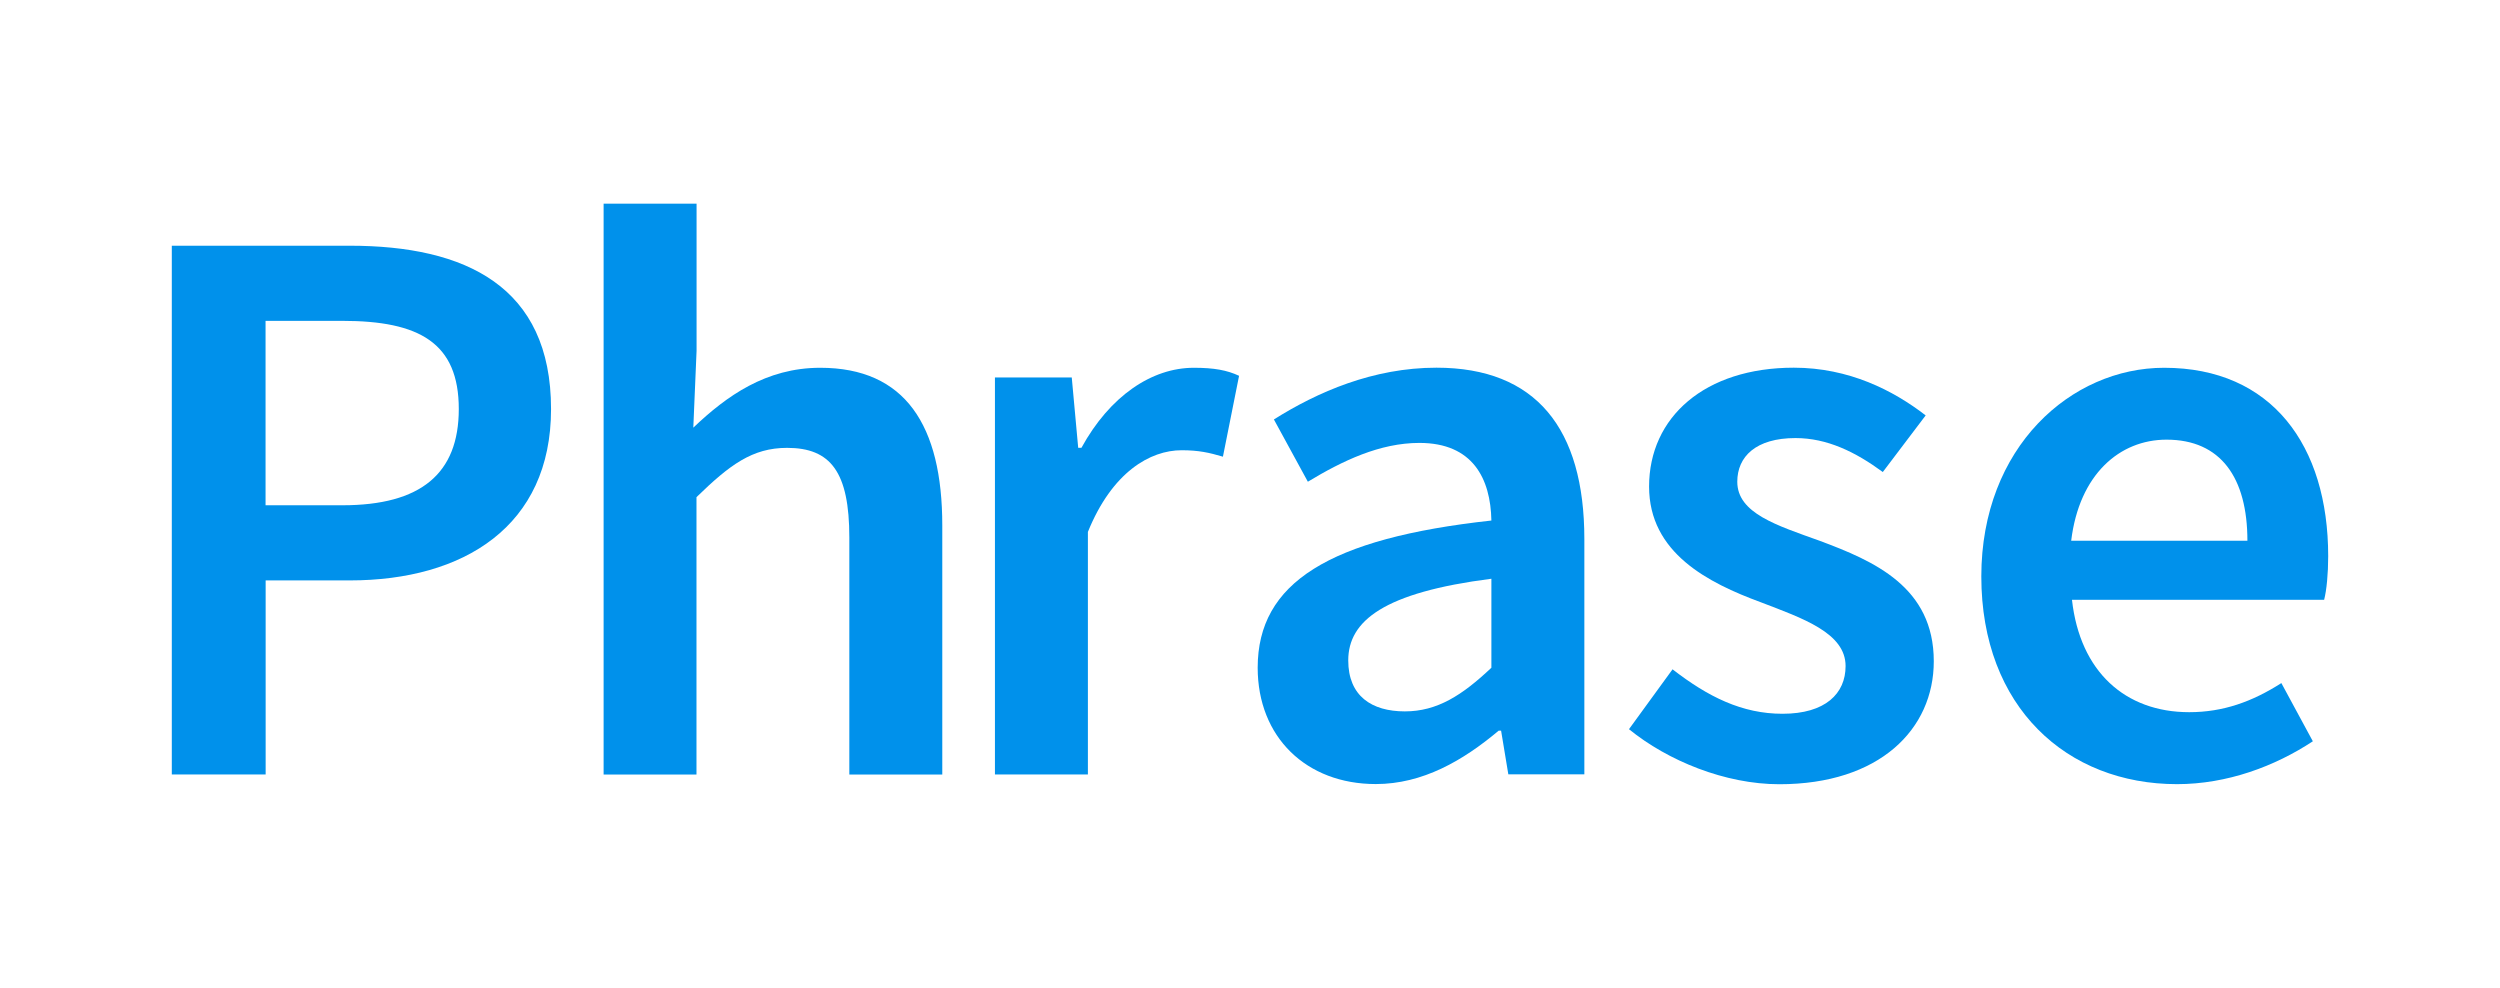 <?xml version="1.0" encoding="UTF-8"?>
<!-- Generator: Adobe Illustrator 23.0.4, SVG Export Plug-In . SVG Version: 6.00 Build 0)  -->
<svg xmlns="http://www.w3.org/2000/svg" xmlns:xlink="http://www.w3.org/1999/xlink" version="1.1" id="Ebene_1" x="0px" y="0px" viewBox="0 0 283.46 112" style="enable-background:new 0 0 283.46 112;" xml:space="preserve">
<style type="text/css">
	.st0{fill:#0091EB;}
</style>
<g>
	<path class="st0" d="M38.82,57.29c8.89,0,13.2-3.58,13.2-10.91c0-7.52-4.49-10-13.2-10h-8.71v20.91H38.82z M19.48,27.86h20.17   c13.11,0,22.83,4.59,22.83,18.52c0,13.29-9.9,19.43-22.83,19.43h-9.53v22H19.48V27.86z"></path>
	<path class="st0" d="M68.44,23.09h10.54v16.69l-0.37,8.71C82.37,44.9,86.86,41.7,93,41.7c9.63,0,13.84,6.51,13.84,17.88v28.24H96.3   V60.95c0-7.43-2.11-10.17-7.06-10.17c-3.94,0-6.51,1.93-10.27,5.59v31.45H68.44V23.09z"></path>
	<path class="st0" d="M112.81,42.8h8.71l0.73,7.97h0.37c3.21-5.86,7.97-9.07,12.74-9.07c2.29,0,3.76,0.27,5.13,0.91l-1.83,9.17   c-1.56-0.46-2.75-0.73-4.68-0.73c-3.57,0-7.88,2.47-10.63,9.26v27.5h-10.54V42.8z"></path>
	<path class="st0" d="M159.29,80.66c3.67,0,6.51-1.83,9.81-4.95V65.62c-12.19,1.56-16.23,4.77-16.23,9.26   C152.87,78.92,155.53,80.66,159.29,80.66 M169.1,59.02c-0.09-4.76-2.11-8.8-8.16-8.8c-4.49,0-8.71,2.02-12.65,4.4l-3.85-7.06   c4.95-3.12,11.27-5.87,18.43-5.87c11.27,0,16.77,6.88,16.77,19.43v26.68h-8.62l-0.82-4.95h-0.28c-4.03,3.39-8.62,6.05-13.93,6.05   c-7.88,0-13.39-5.32-13.39-13.2C142.61,66.08,150.67,61.04,169.1,59.02"></path>
	<path class="st0" d="M189.64,75.89c4.03,3.12,7.88,5.04,12.47,5.04c4.86,0,7.15-2.29,7.15-5.41c0-3.76-4.86-5.41-9.63-7.24   c-5.96-2.2-12.65-5.59-12.65-13.11c0-7.88,6.33-13.48,16.41-13.48c6.24,0,11.28,2.57,14.95,5.41l-4.86,6.42   c-3.12-2.29-6.33-3.85-9.9-3.85c-4.5,0-6.6,2.11-6.6,4.95c0,3.58,4.49,4.95,9.35,6.7c6.14,2.29,12.93,5.22,12.93,13.66   c0,7.7-6.15,13.94-17.51,13.94c-6.14,0-12.65-2.66-17.05-6.24L189.64,75.89z"></path>
	<path class="st0" d="M254.82,61.31c0-7.15-3.02-11.46-9.17-11.46c-5.32,0-9.9,3.94-10.81,11.46H254.82z M245.38,41.7   c12.19,0,18.6,8.8,18.6,21.36c0,2.02-0.18,3.85-0.46,4.95h-28.59c0.91,8.16,6.05,12.74,13.29,12.74c3.85,0,7.15-1.19,10.45-3.3   l3.57,6.6c-4.31,2.84-9.72,4.86-15.4,4.86c-12.47,0-22.19-8.71-22.19-23.56C224.66,50.68,234.84,41.7,245.38,41.7"></path>
</g>
</svg>
